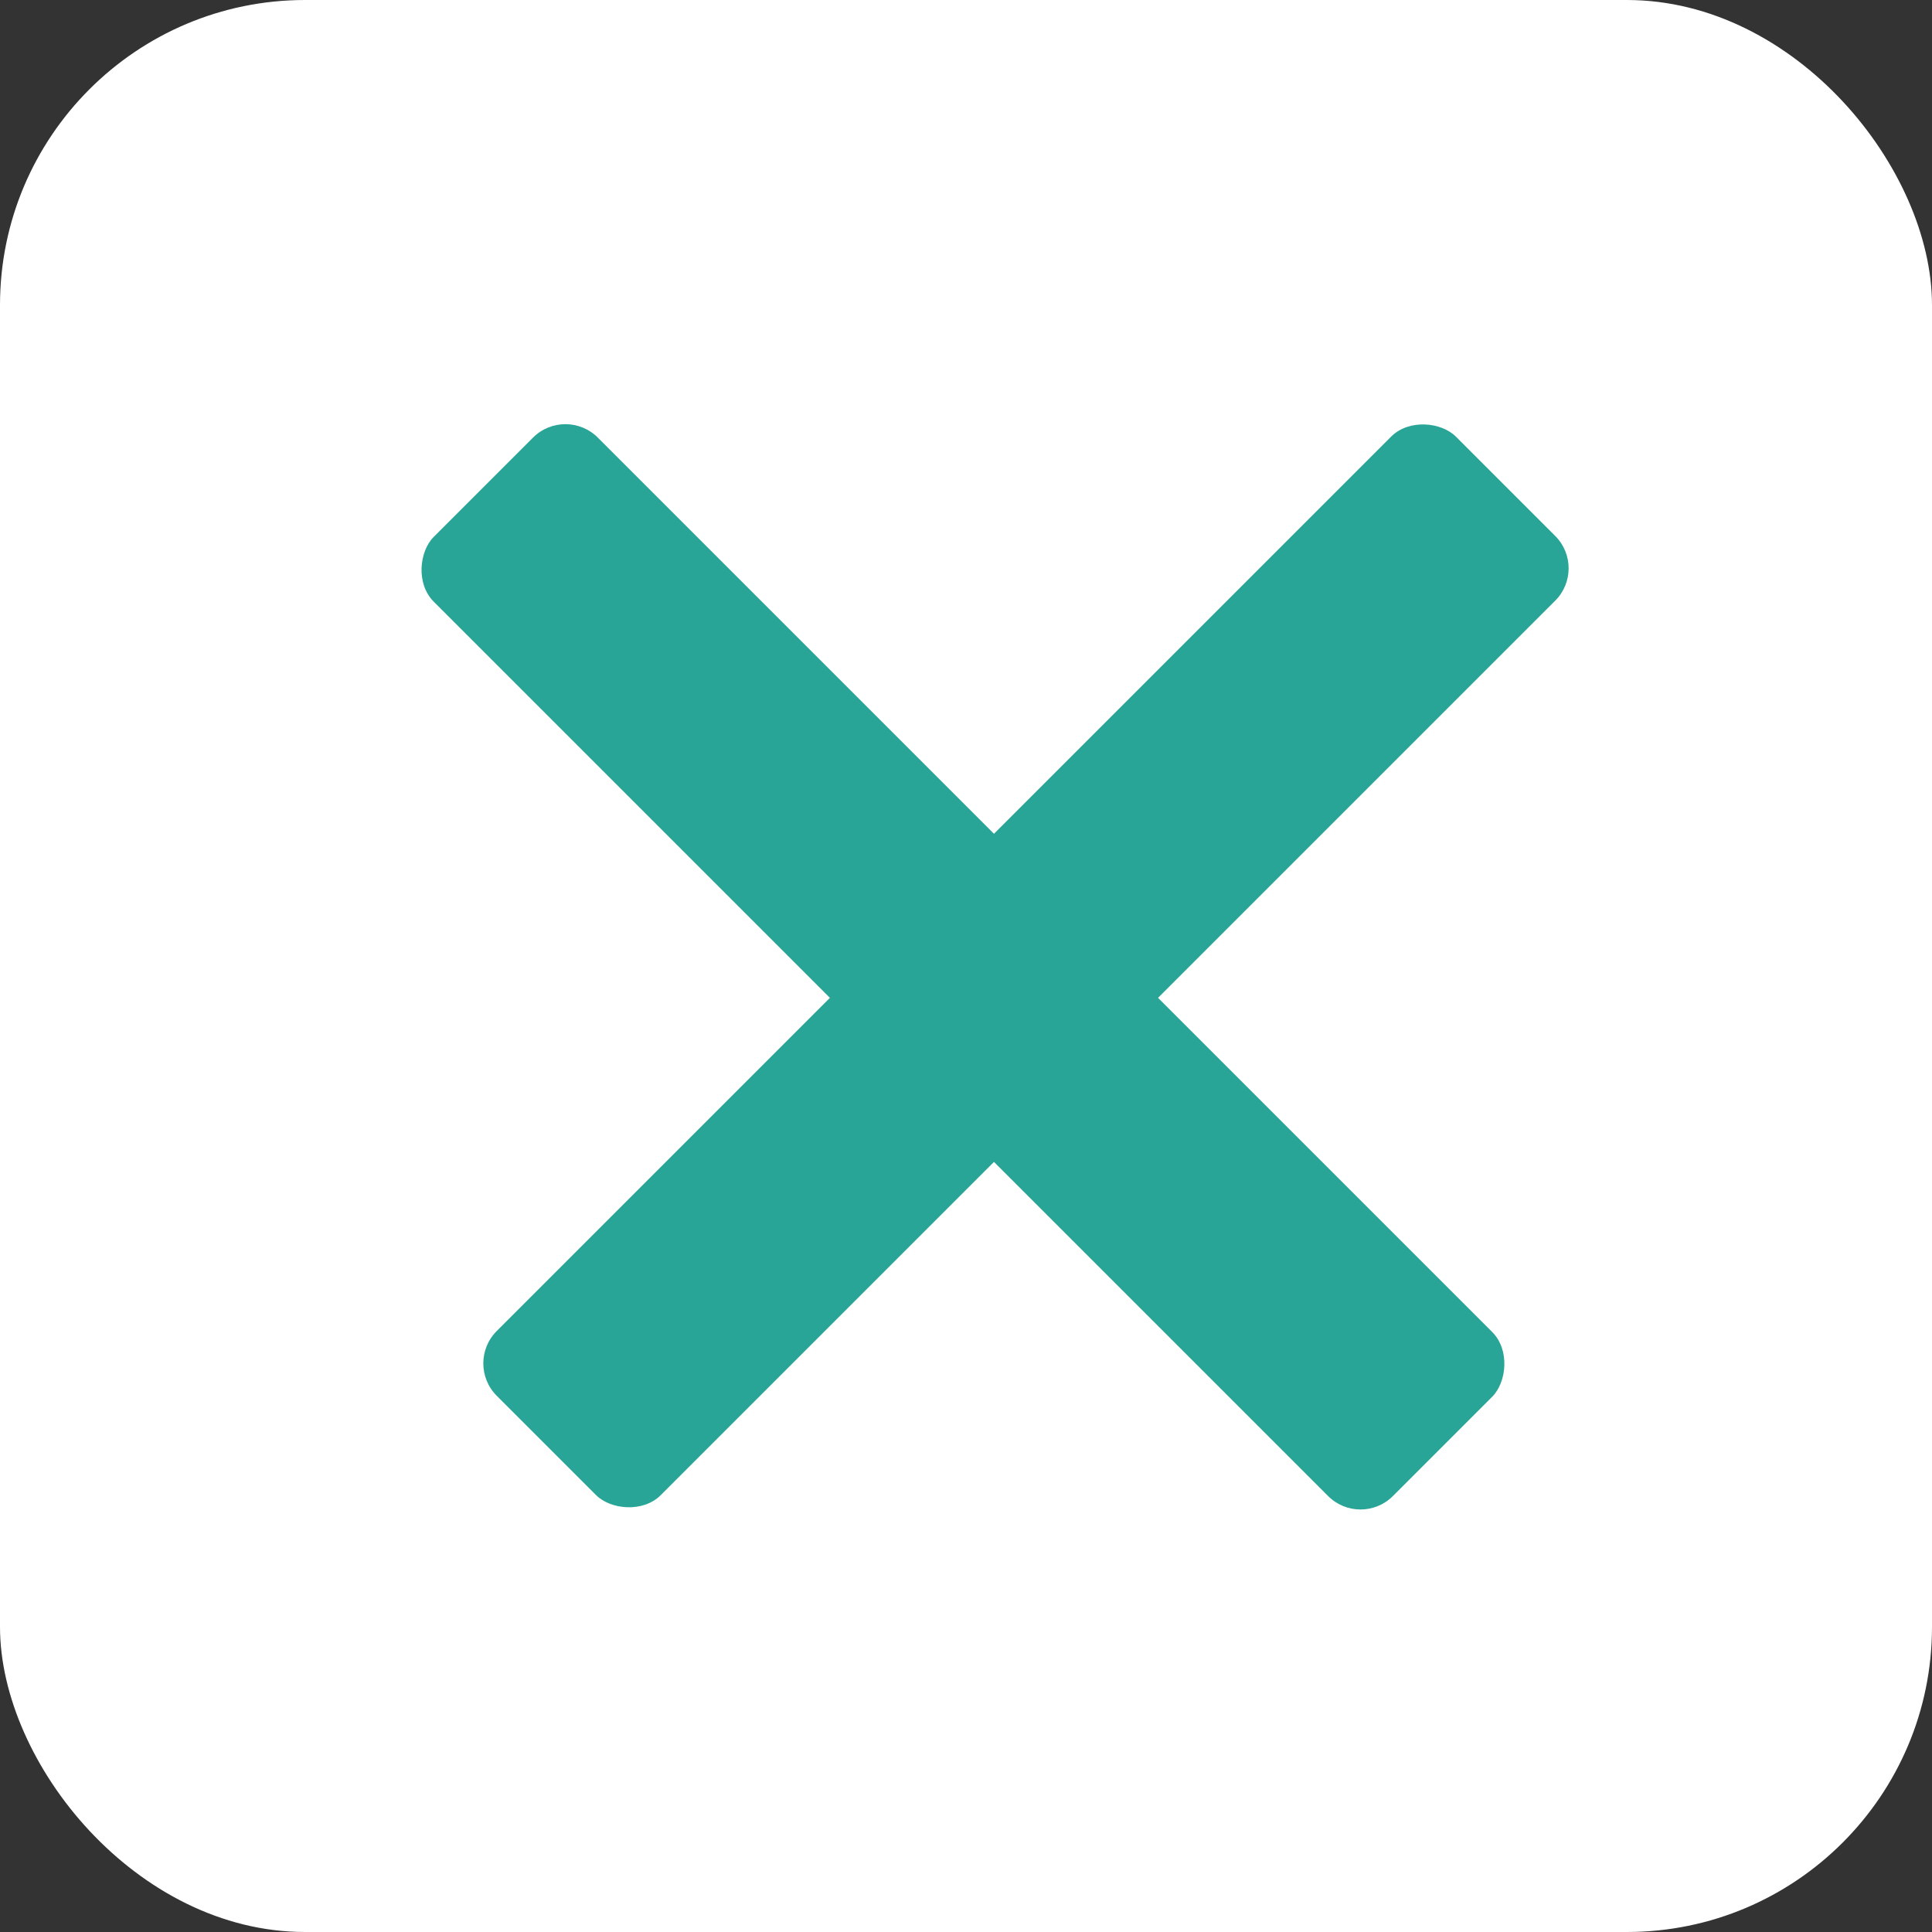 <svg xmlns="http://www.w3.org/2000/svg" width="85" height="85" viewBox="0 0 85 85">
  <rect x="0" y="0" width="85" height="85" fill="#333333" stroke="none"/>
  <g id="グループ_120" data-name="グループ 120" transform="translate(-553.503 -681.467)">
    <rect id="長方形_6" data-name="長方形 6" width="85" height="85" rx="13.423" transform="translate(553.503 681.467)" fill="#fff"/>
    <g id="グループ_121" data-name="グループ 121" transform="translate(-7.272 -6.891)">
      <rect id="長方形_8" data-name="長方形 8" width="59.678" height="10.208" rx="2.013" transform="translate(585.651 706.186) rotate(45)" fill="#28a596"/>
      <rect id="長方形_9" data-name="長方形 9" width="59.678" height="10.208" rx="2.013" transform="translate(581.205 748.342) rotate(-45)" fill="#28a596"/>
    </g>
  </g>
</svg>
